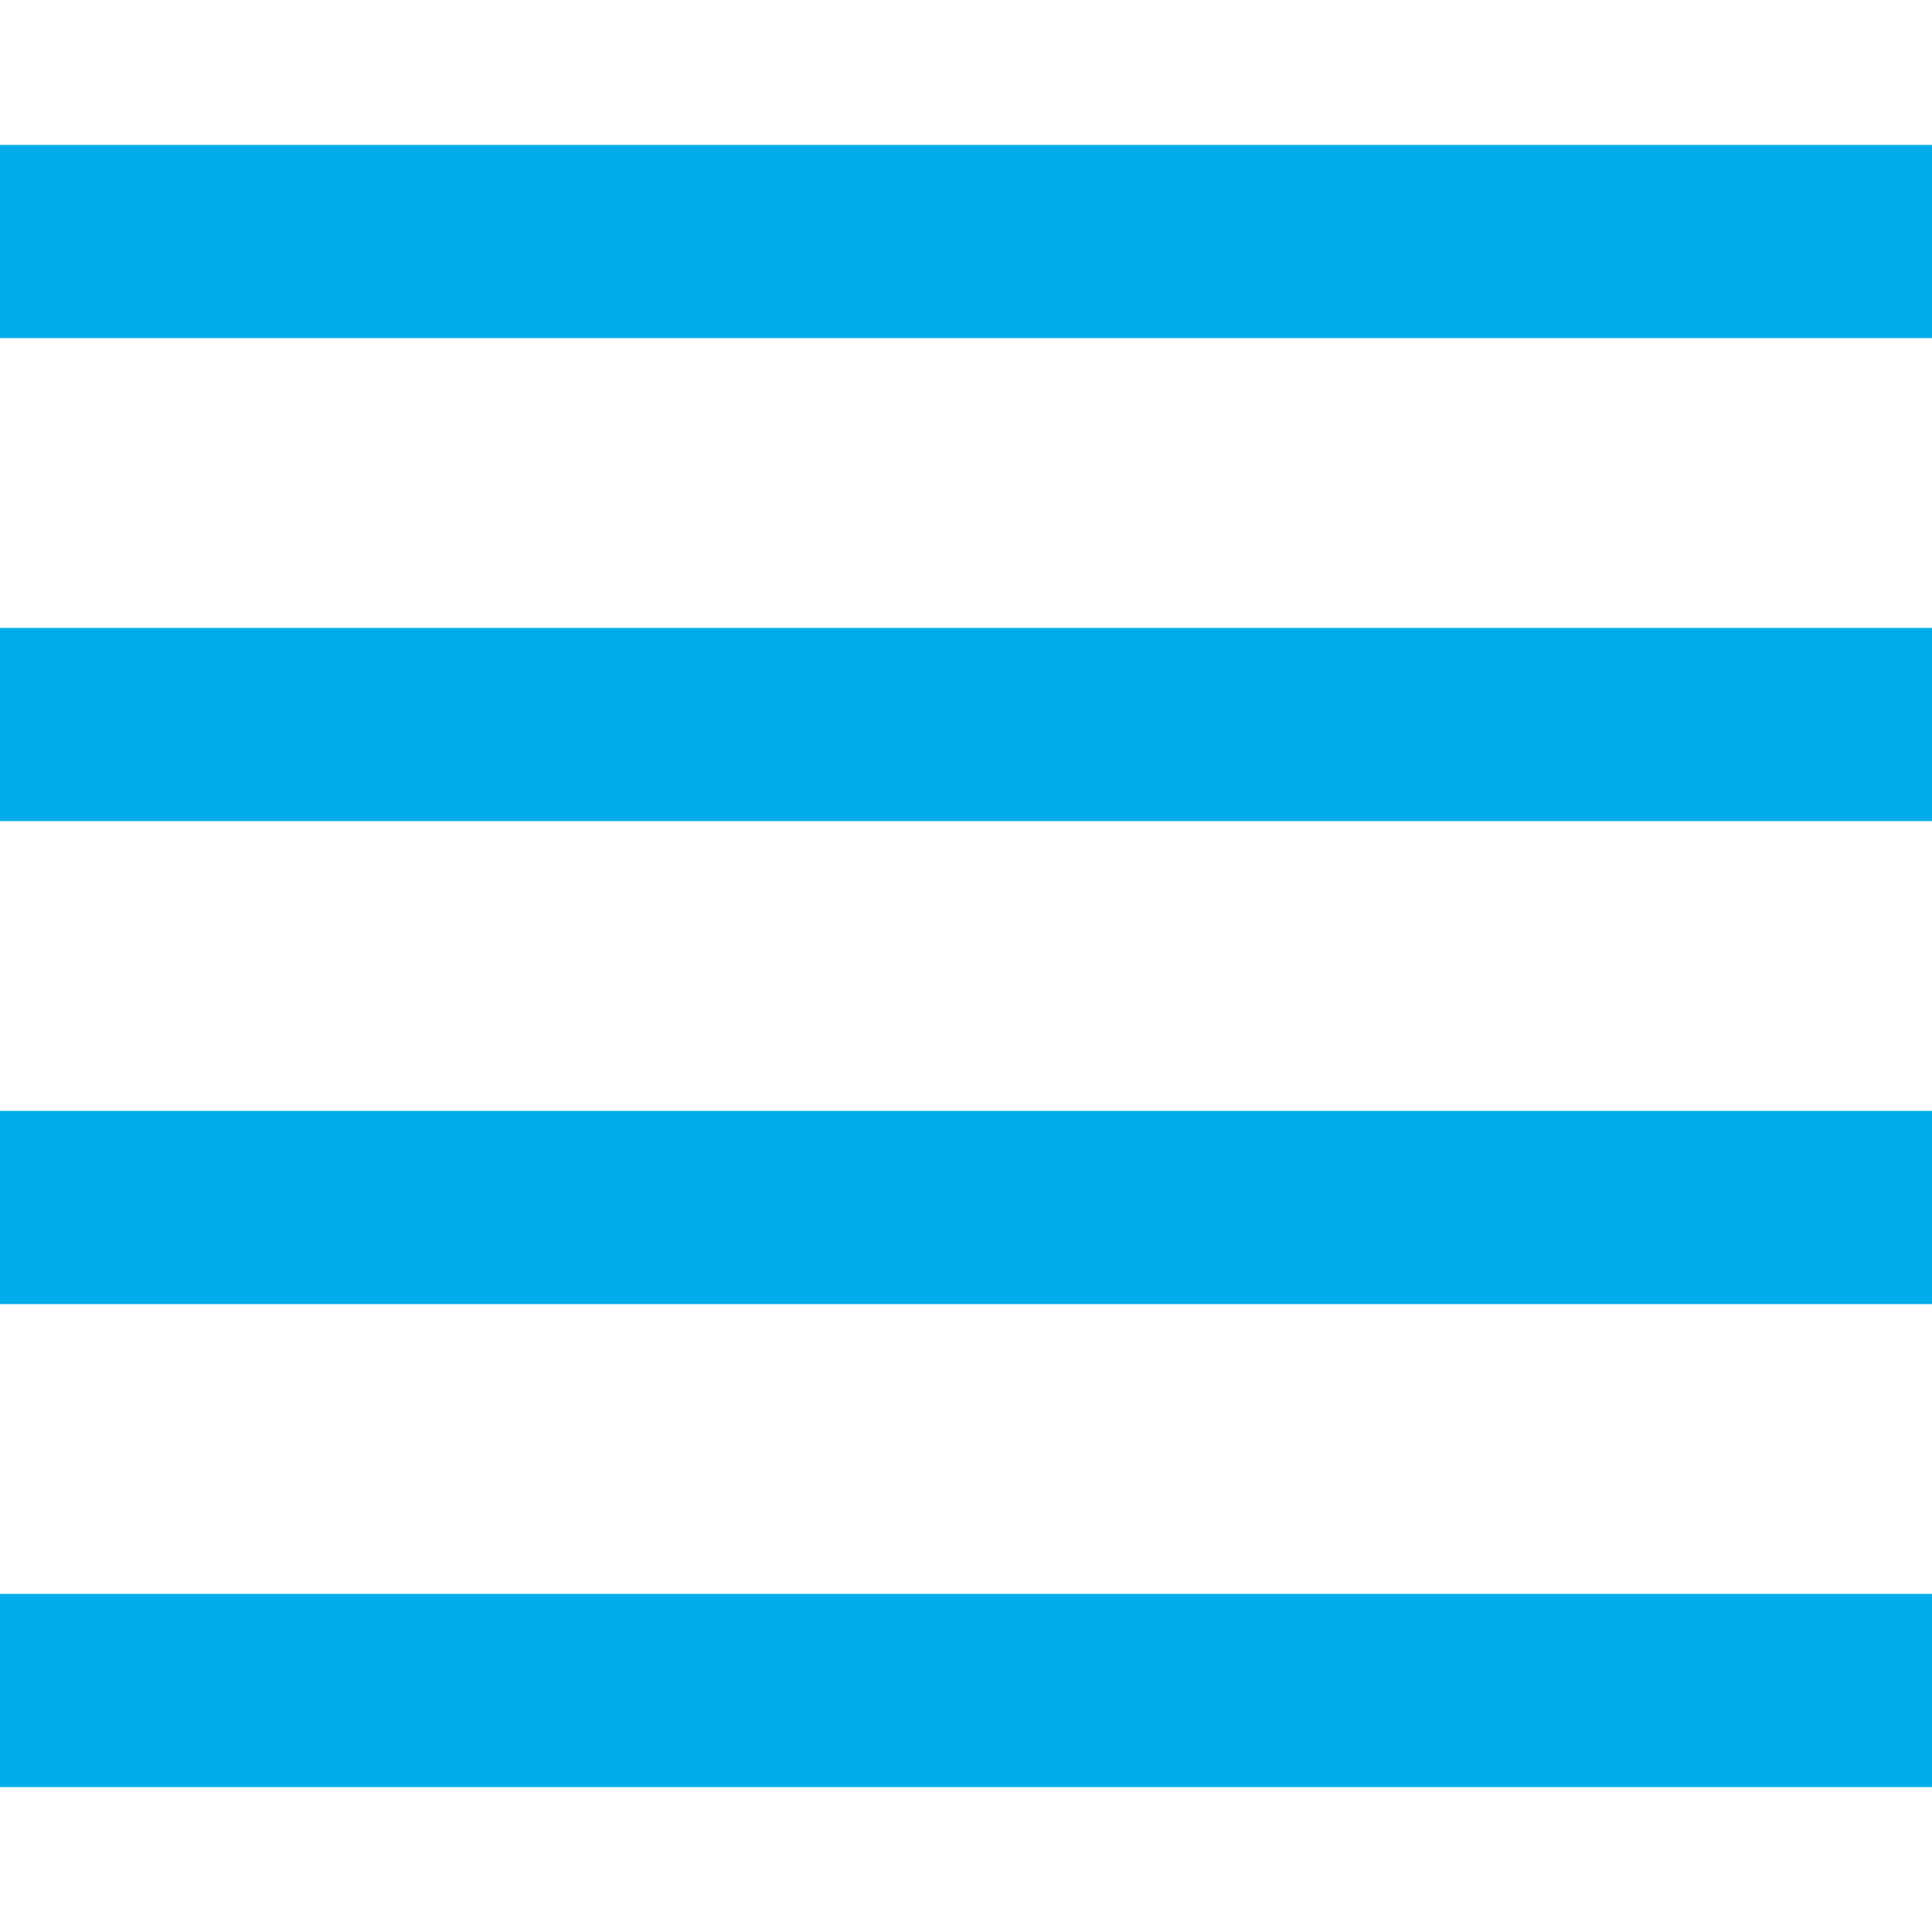 <svg xmlns="http://www.w3.org/2000/svg" width="80" height="80" viewBox="0 0 80 80">
  <g fill="none" fill-rule="evenodd">
    <rect width="80" height="8" y="6" fill="#00ACE9" fill-rule="nonzero"/>
    <rect width="80" height="8" y="26" fill="#00ACE9" fill-rule="nonzero"/>
    <rect width="80" height="8" y="46" fill="#00ACE9" fill-rule="nonzero"/>
    <rect width="80" height="8" y="66" fill="#00ACE9" fill-rule="nonzero"/>
  </g>
</svg>
